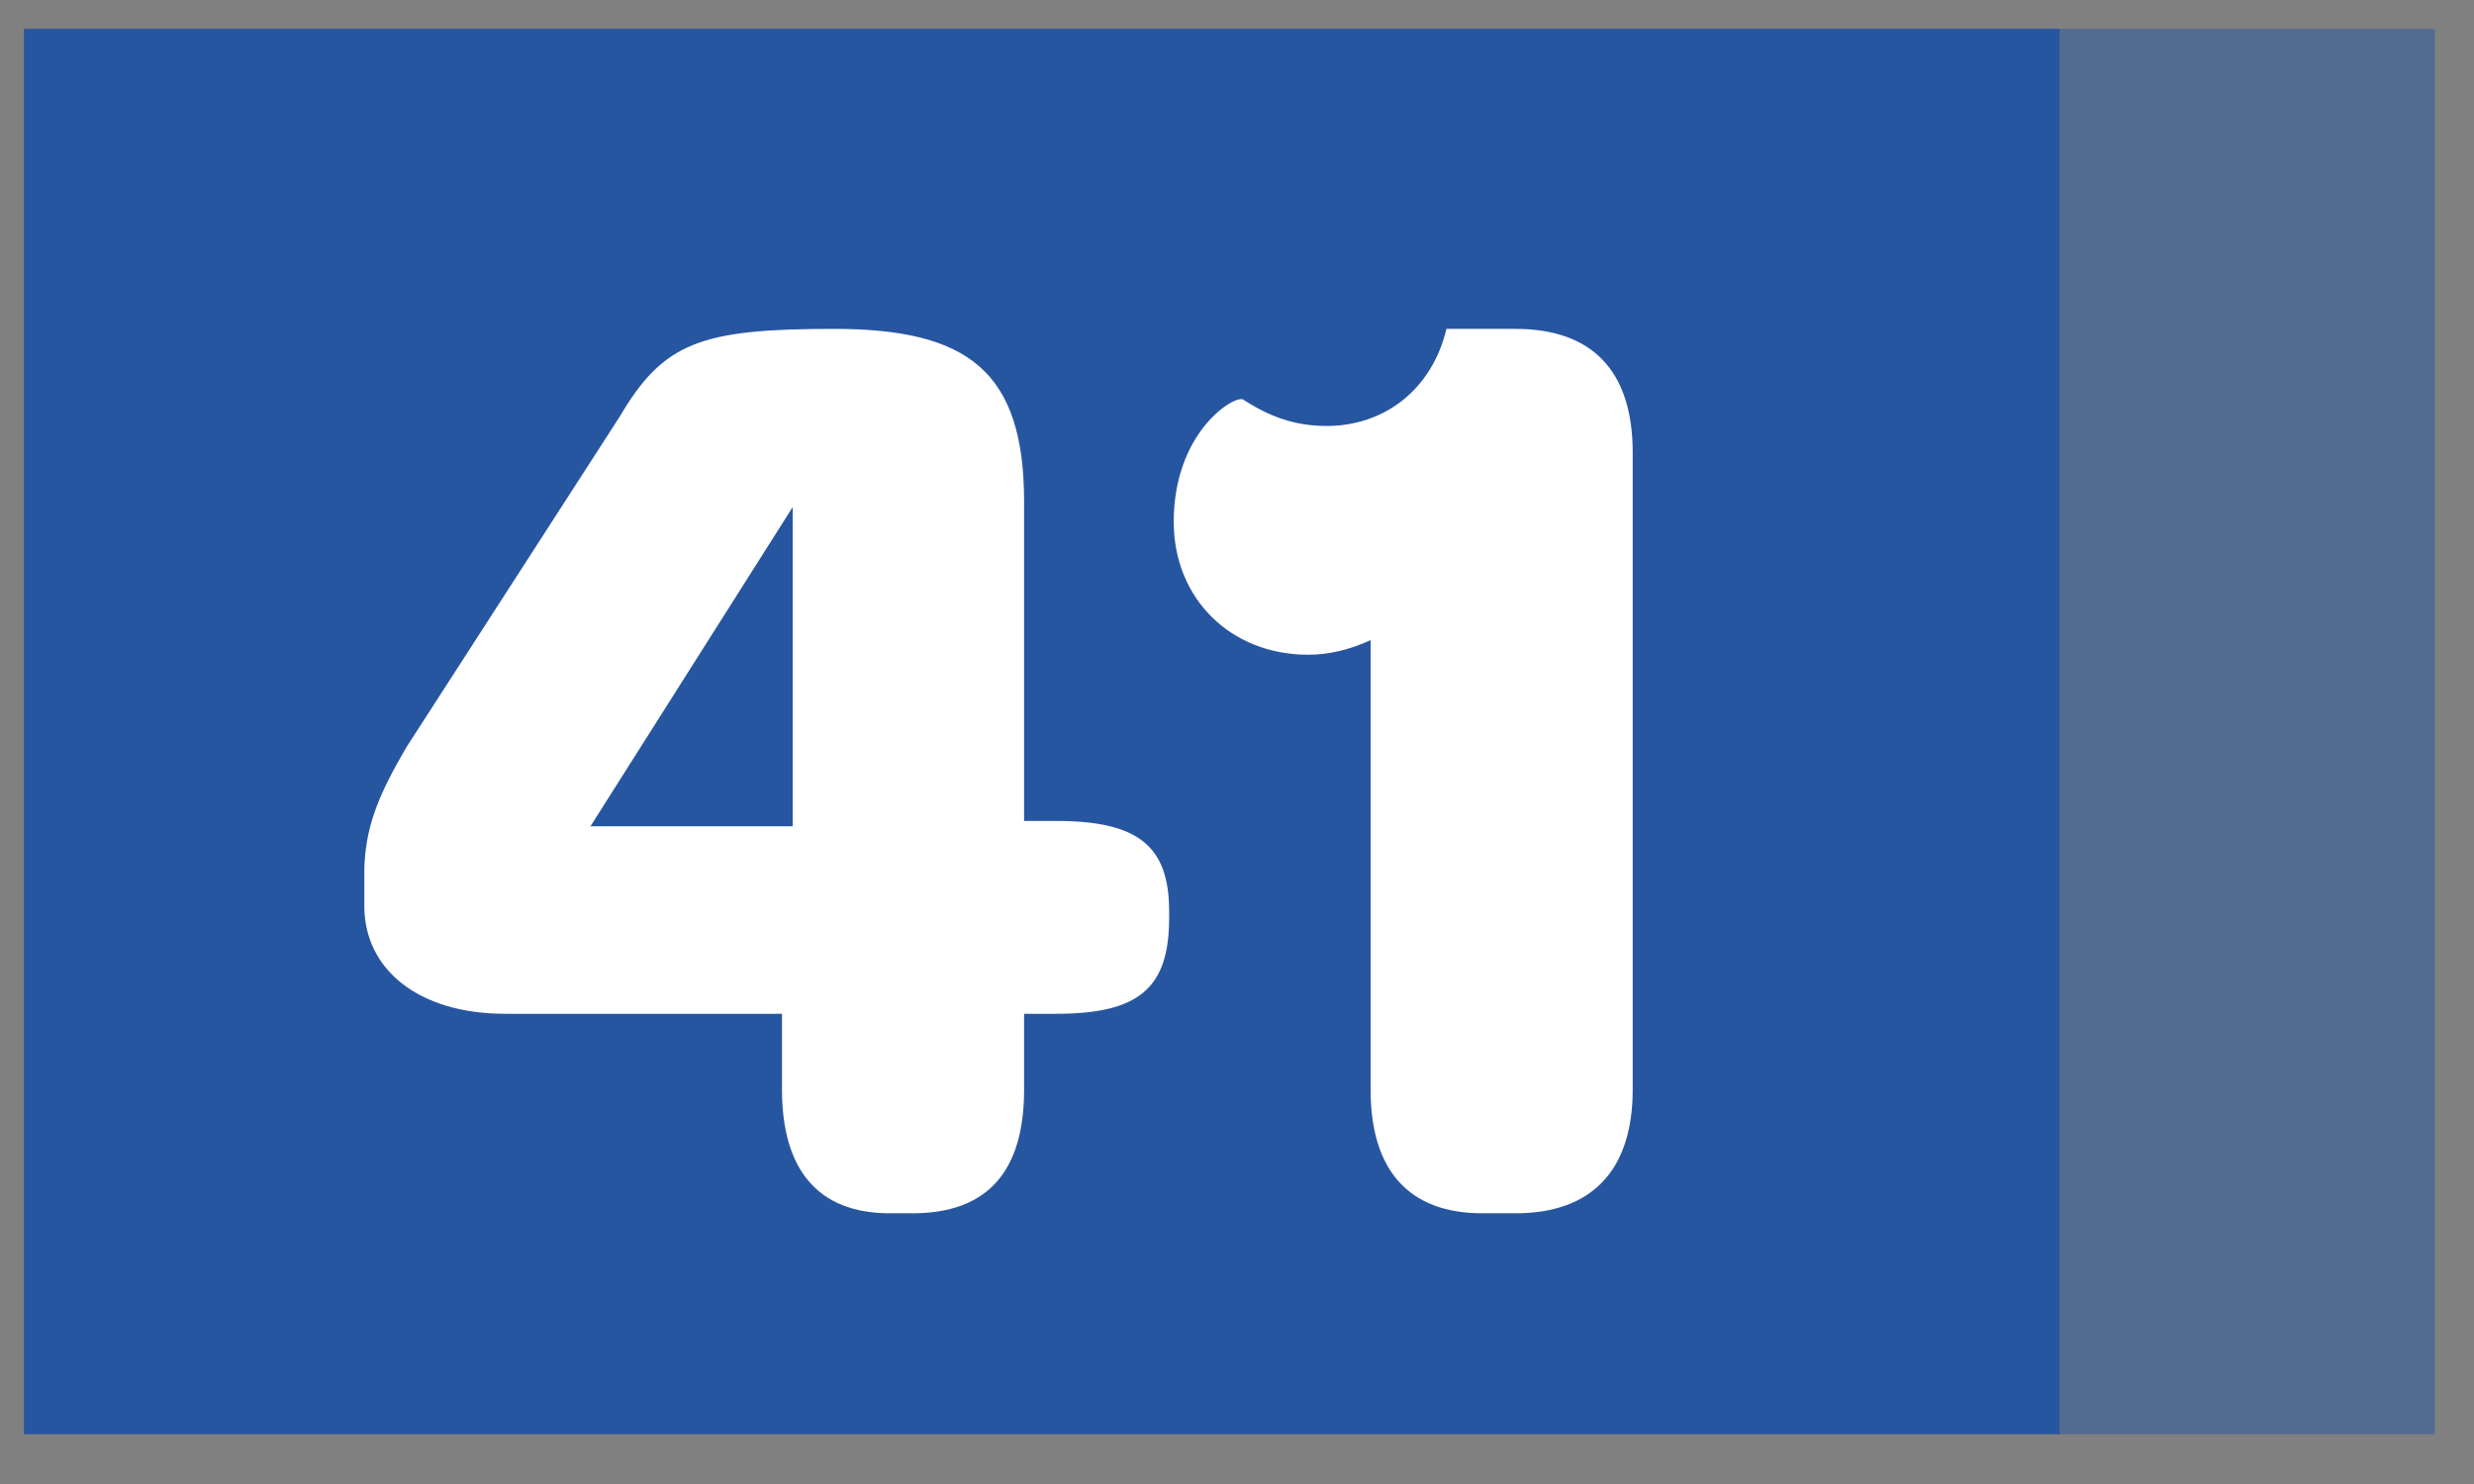 <svg width="35" height="21" viewBox="0 0 35 21" fill="none" xmlns="http://www.w3.org/2000/svg">
<rect x="0" y="0" width="35" height="21" fill="#808080" stroke="none"/>
<rect x="0.338" y="0.408" width="28.8" height="19.887" fill="#2756A1"/>
<rect opacity="0.5" x="29.13" y="0.408" width="5.317" height="19.887" fill="#2756A1"/>
<path d="M12.588 17.169H12.908C13.98 17.169 14.488 16.567 14.488 15.419V14.346H14.94C16.107 14.346 16.54 13.989 16.54 12.991V12.897C16.54 11.975 16.107 11.617 14.94 11.617H14.488V7.101C14.488 5.256 13.698 4.654 11.797 4.654C9.915 4.654 9.388 4.842 8.767 5.896L5.756 10.564C5.323 11.297 5.172 11.73 5.154 12.295V12.822C5.154 13.707 5.906 14.346 7.149 14.346H11.063V15.419C11.063 16.529 11.552 17.169 12.588 17.169ZM11.214 7.176V11.693H8.353L11.214 7.176ZM20.971 17.169H21.441C22.514 17.169 23.098 16.567 23.098 15.419V6.404C23.098 5.237 22.514 4.654 21.441 4.654H20.463C20.256 5.52 19.578 6.028 18.769 6.028C18.317 6.028 17.96 5.896 17.583 5.652C17.451 5.595 16.605 6.122 16.605 7.383C16.605 8.475 17.414 9.265 18.505 9.265C18.806 9.265 19.108 9.19 19.39 9.058V15.419C19.39 16.567 19.936 17.169 20.971 17.169Z" fill="white"/>
</svg>
